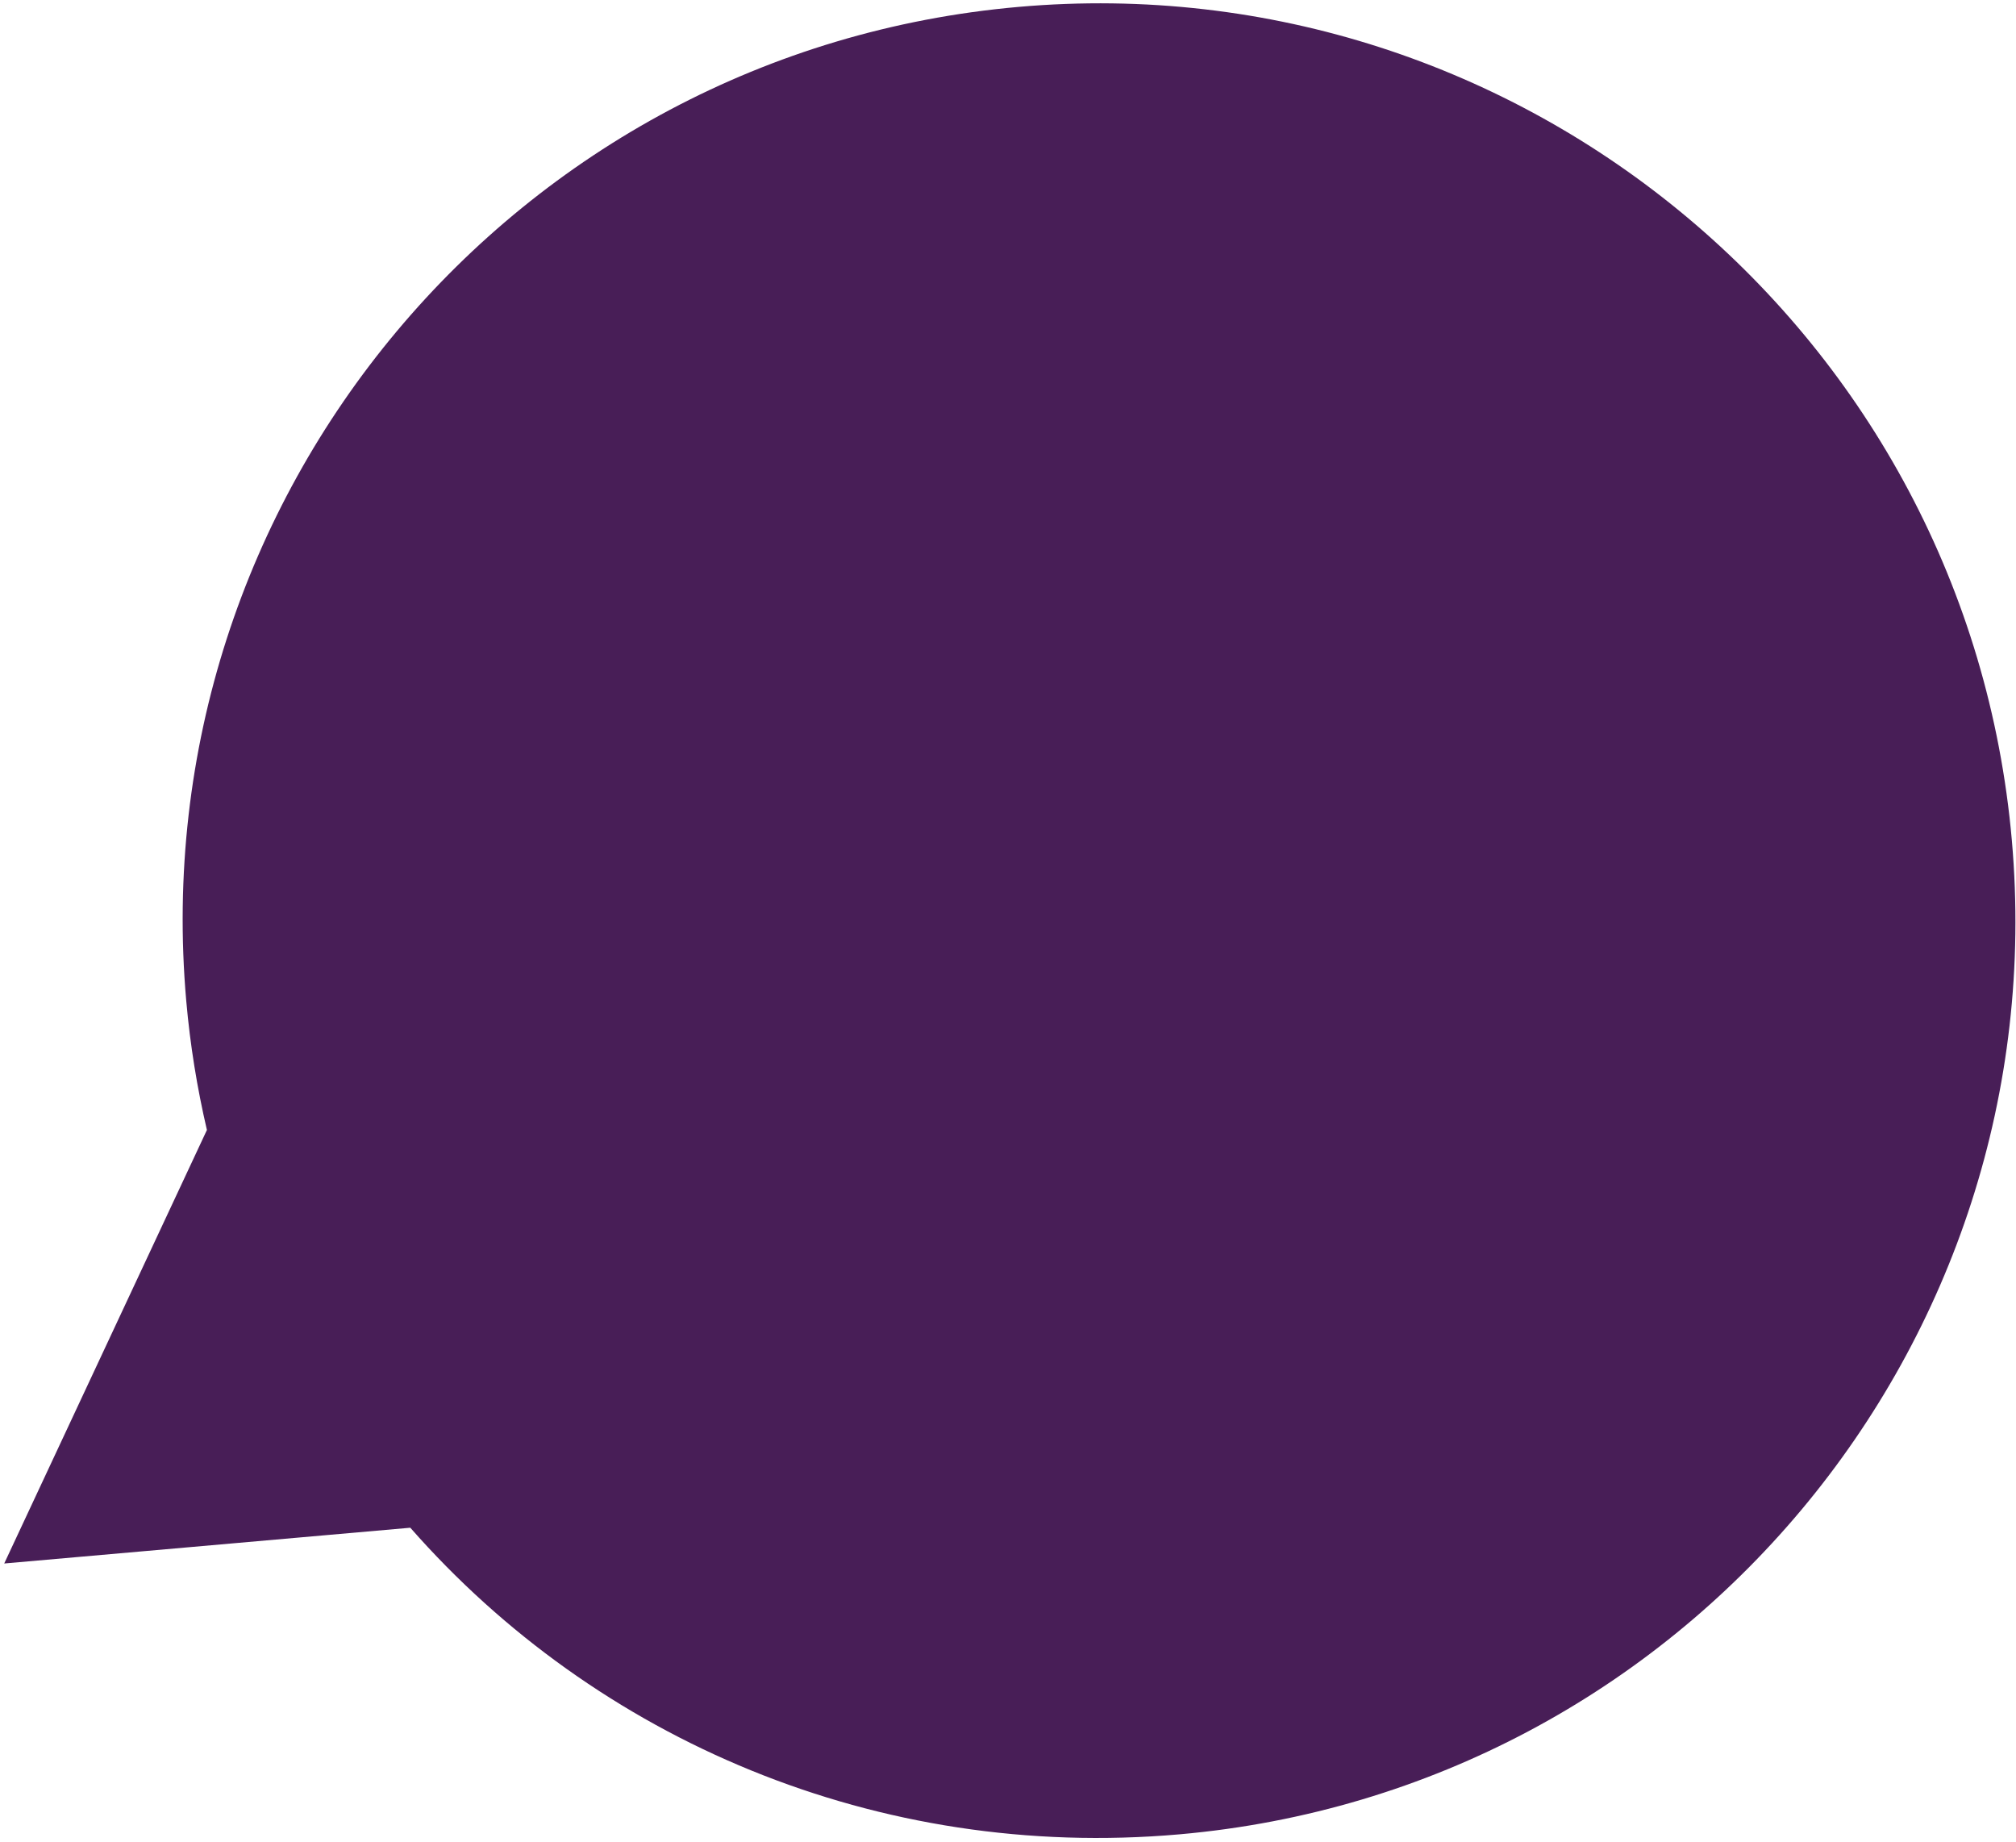 <svg xmlns="http://www.w3.org/2000/svg" width="439" height="401" viewBox="0 0 439 401" fill="none"><path d="M0.929 340.406L45.057 246.039C42.931 236.917 41.404 227.556 40.559 217.95C30.884 108.067 112.033 11.164 221.8 1.501C331.567 -8.163 428.42 73.068 438.094 182.95C447.768 292.833 366.619 389.735 256.832 399.401C190.996 405.197 129.869 378.784 89.347 332.642L0.911 340.428L0.929 340.406Z" fill="#481E57"></path></svg>